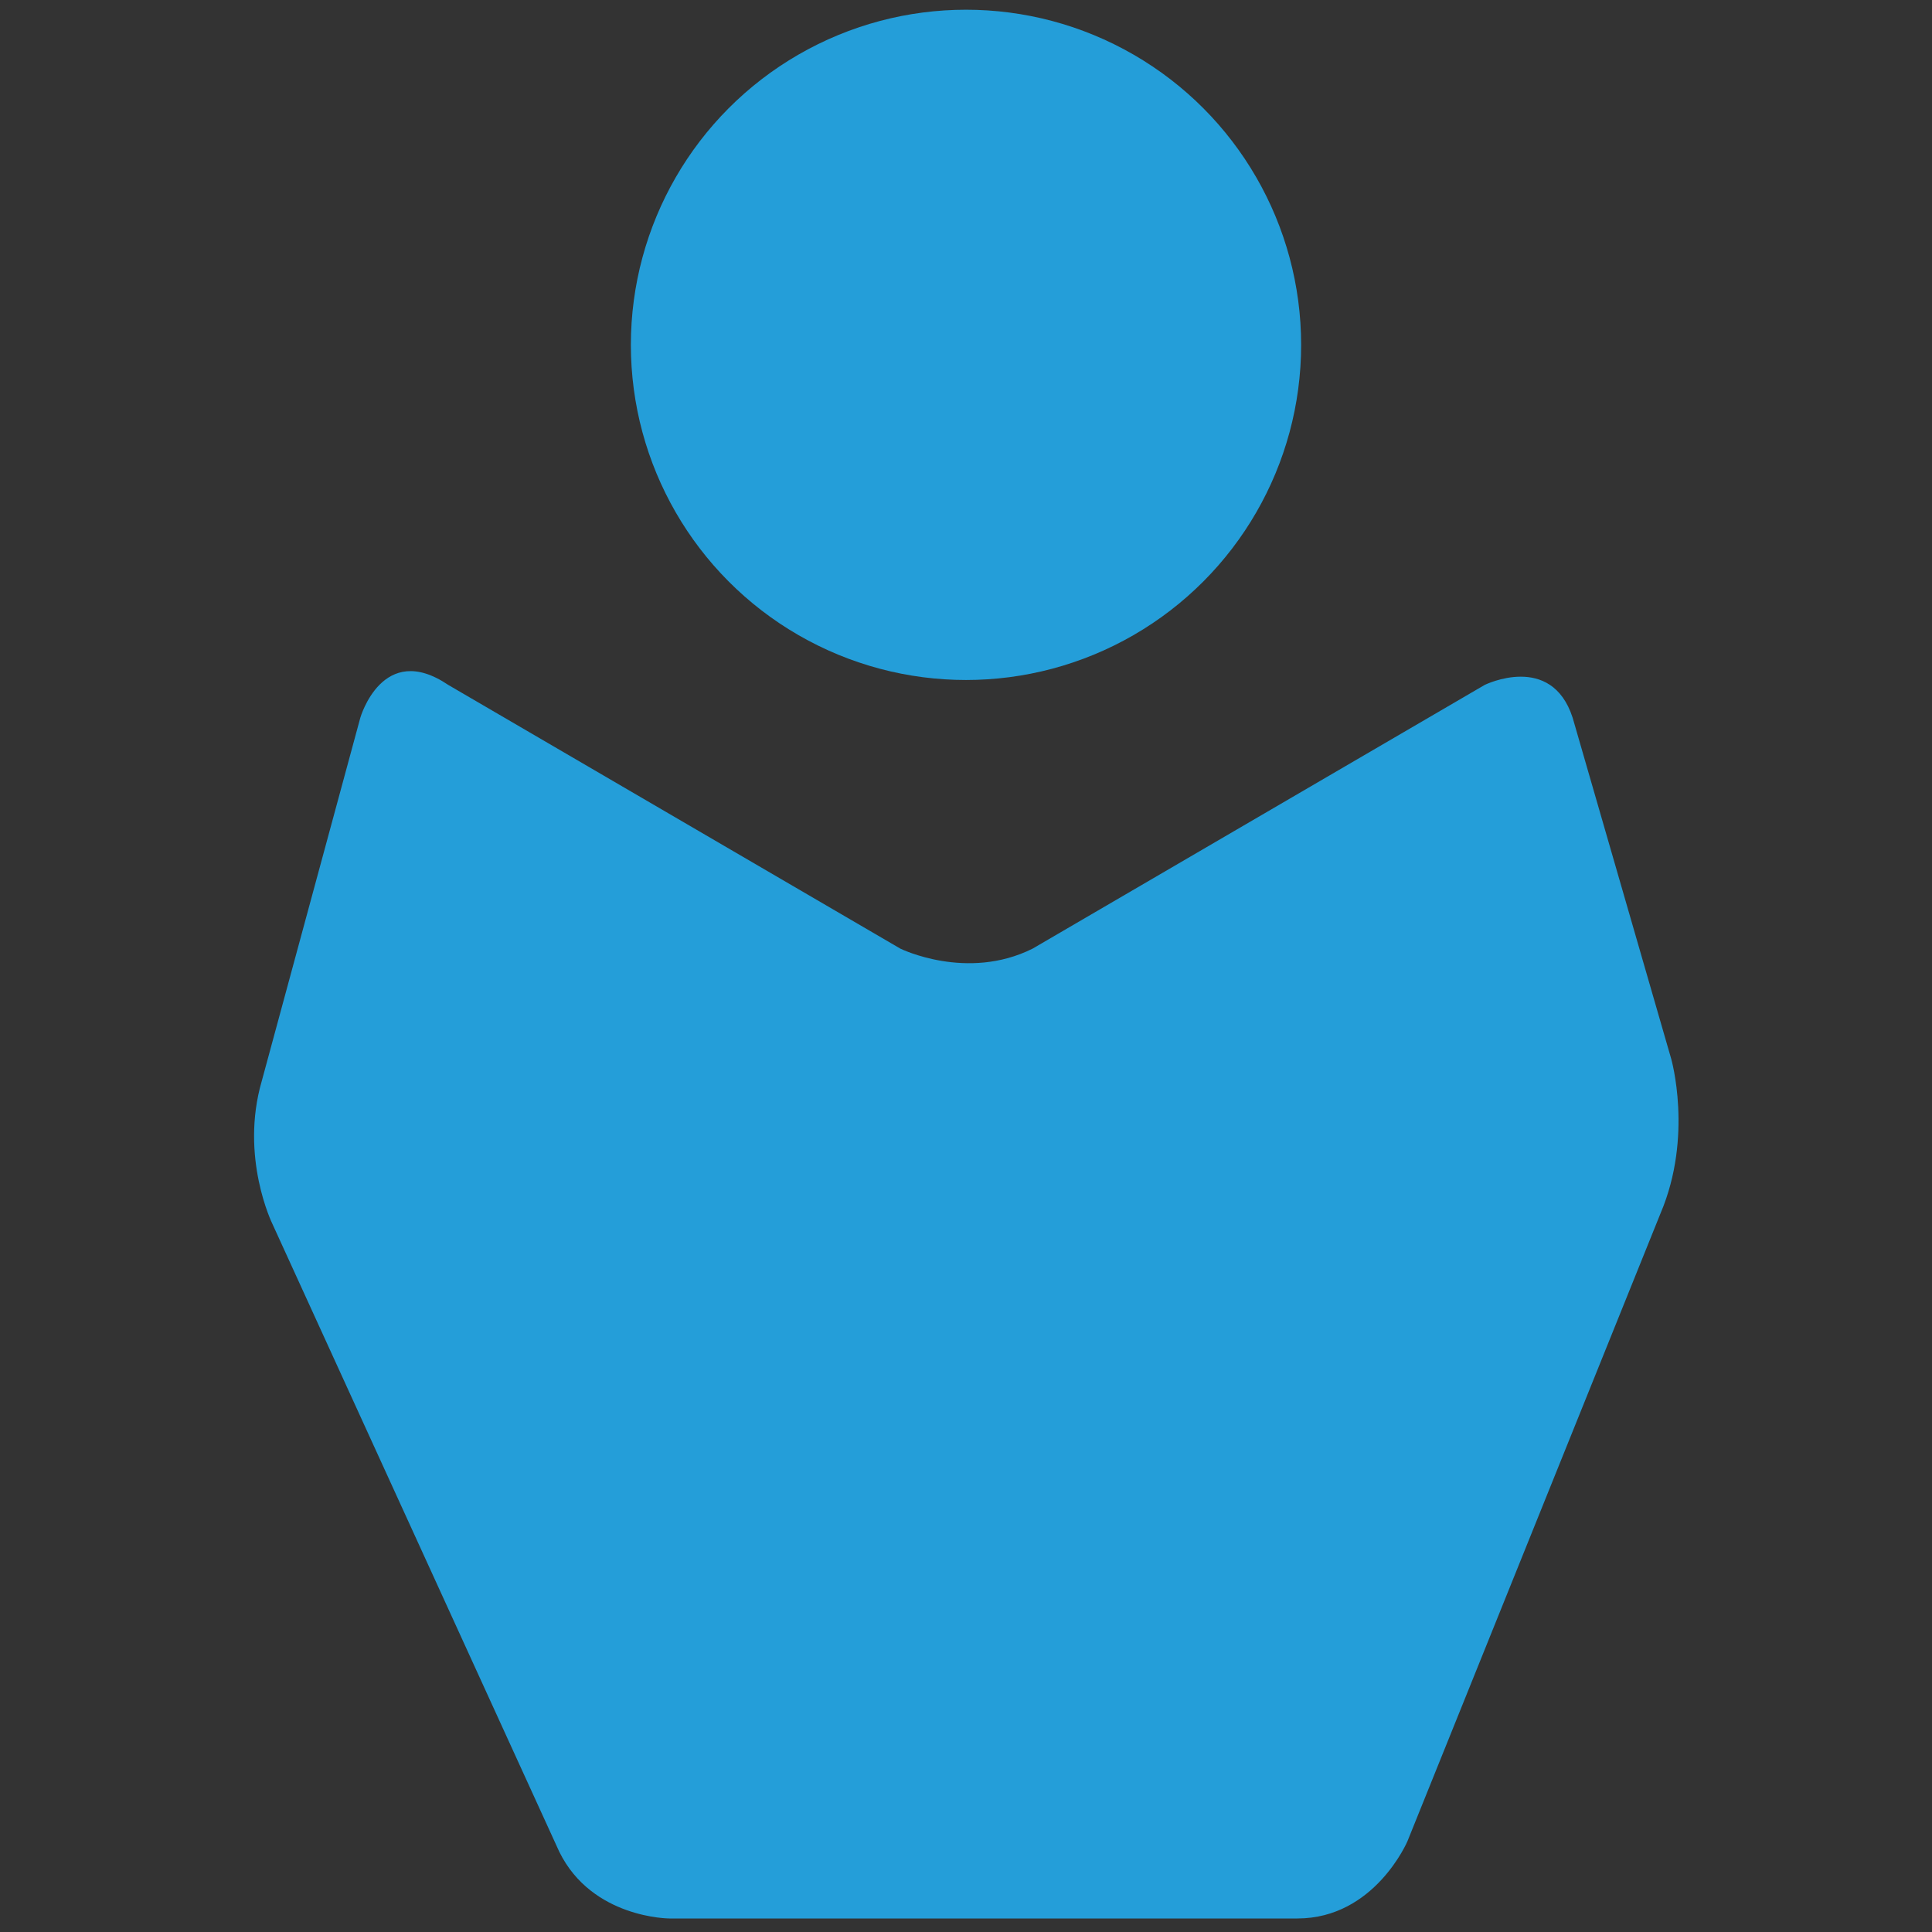 <?xml version="1.0" encoding="utf-8"?>
<!-- Generator: Adobe Illustrator 18.0.0, SVG Export Plug-In . SVG Version: 6.00 Build 0)  -->
<!DOCTYPE svg PUBLIC "-//W3C//DTD SVG 1.1//EN" "http://www.w3.org/Graphics/SVG/1.1/DTD/svg11.dtd">
<svg version="1.1" id="Ebene_1" xmlns="http://www.w3.org/2000/svg" xmlns:xlink="http://www.w3.org/1999/xlink" x="0px" y="0px"
	 viewBox="0 0 200 200" enable-background="new 0 0 200 200" xml:space="preserve">
<rect x="0" y="0" width="200" height="200" fill="#333333" stroke="none"/>
<g>
	<g>
		<path fill="#FFFFFF" d="M100,67.6c18.2,0,31.9-14.8,31.9-31.9c0-18.2-14.8-31.9-31.9-31.9c-18.2,0-31.9,14.8-31.9,31.9
			C67,52.7,81.8,67.6,100,67.6"/>
	</g>
	<g>
		<circle fill="#249ED9" stroke="#249ED9" stroke-width="5.586" cx="100" cy="35.7" r="31.9"/>
	</g>
	<g>
		<path fill="#249ED9" d="M37.3,74.3c0,0,2.3-8,9.1-3.4l46.8,27.3c0,0,6.9,3.4,13.7,0l46.8-27.3c0,0,6.9-3.4,9.1,3.4l10.2,35.3
			c0,0,2.3,8-1.1,16l-26.2,65c0,0-3.4,8-11.4,8h-65c0,0-8,0-11.4-6.9l-29.7-65c0,0-3.4-6.9-1.1-14.8L37.3,74.3z"/>
	</g>
</g>
</svg>
